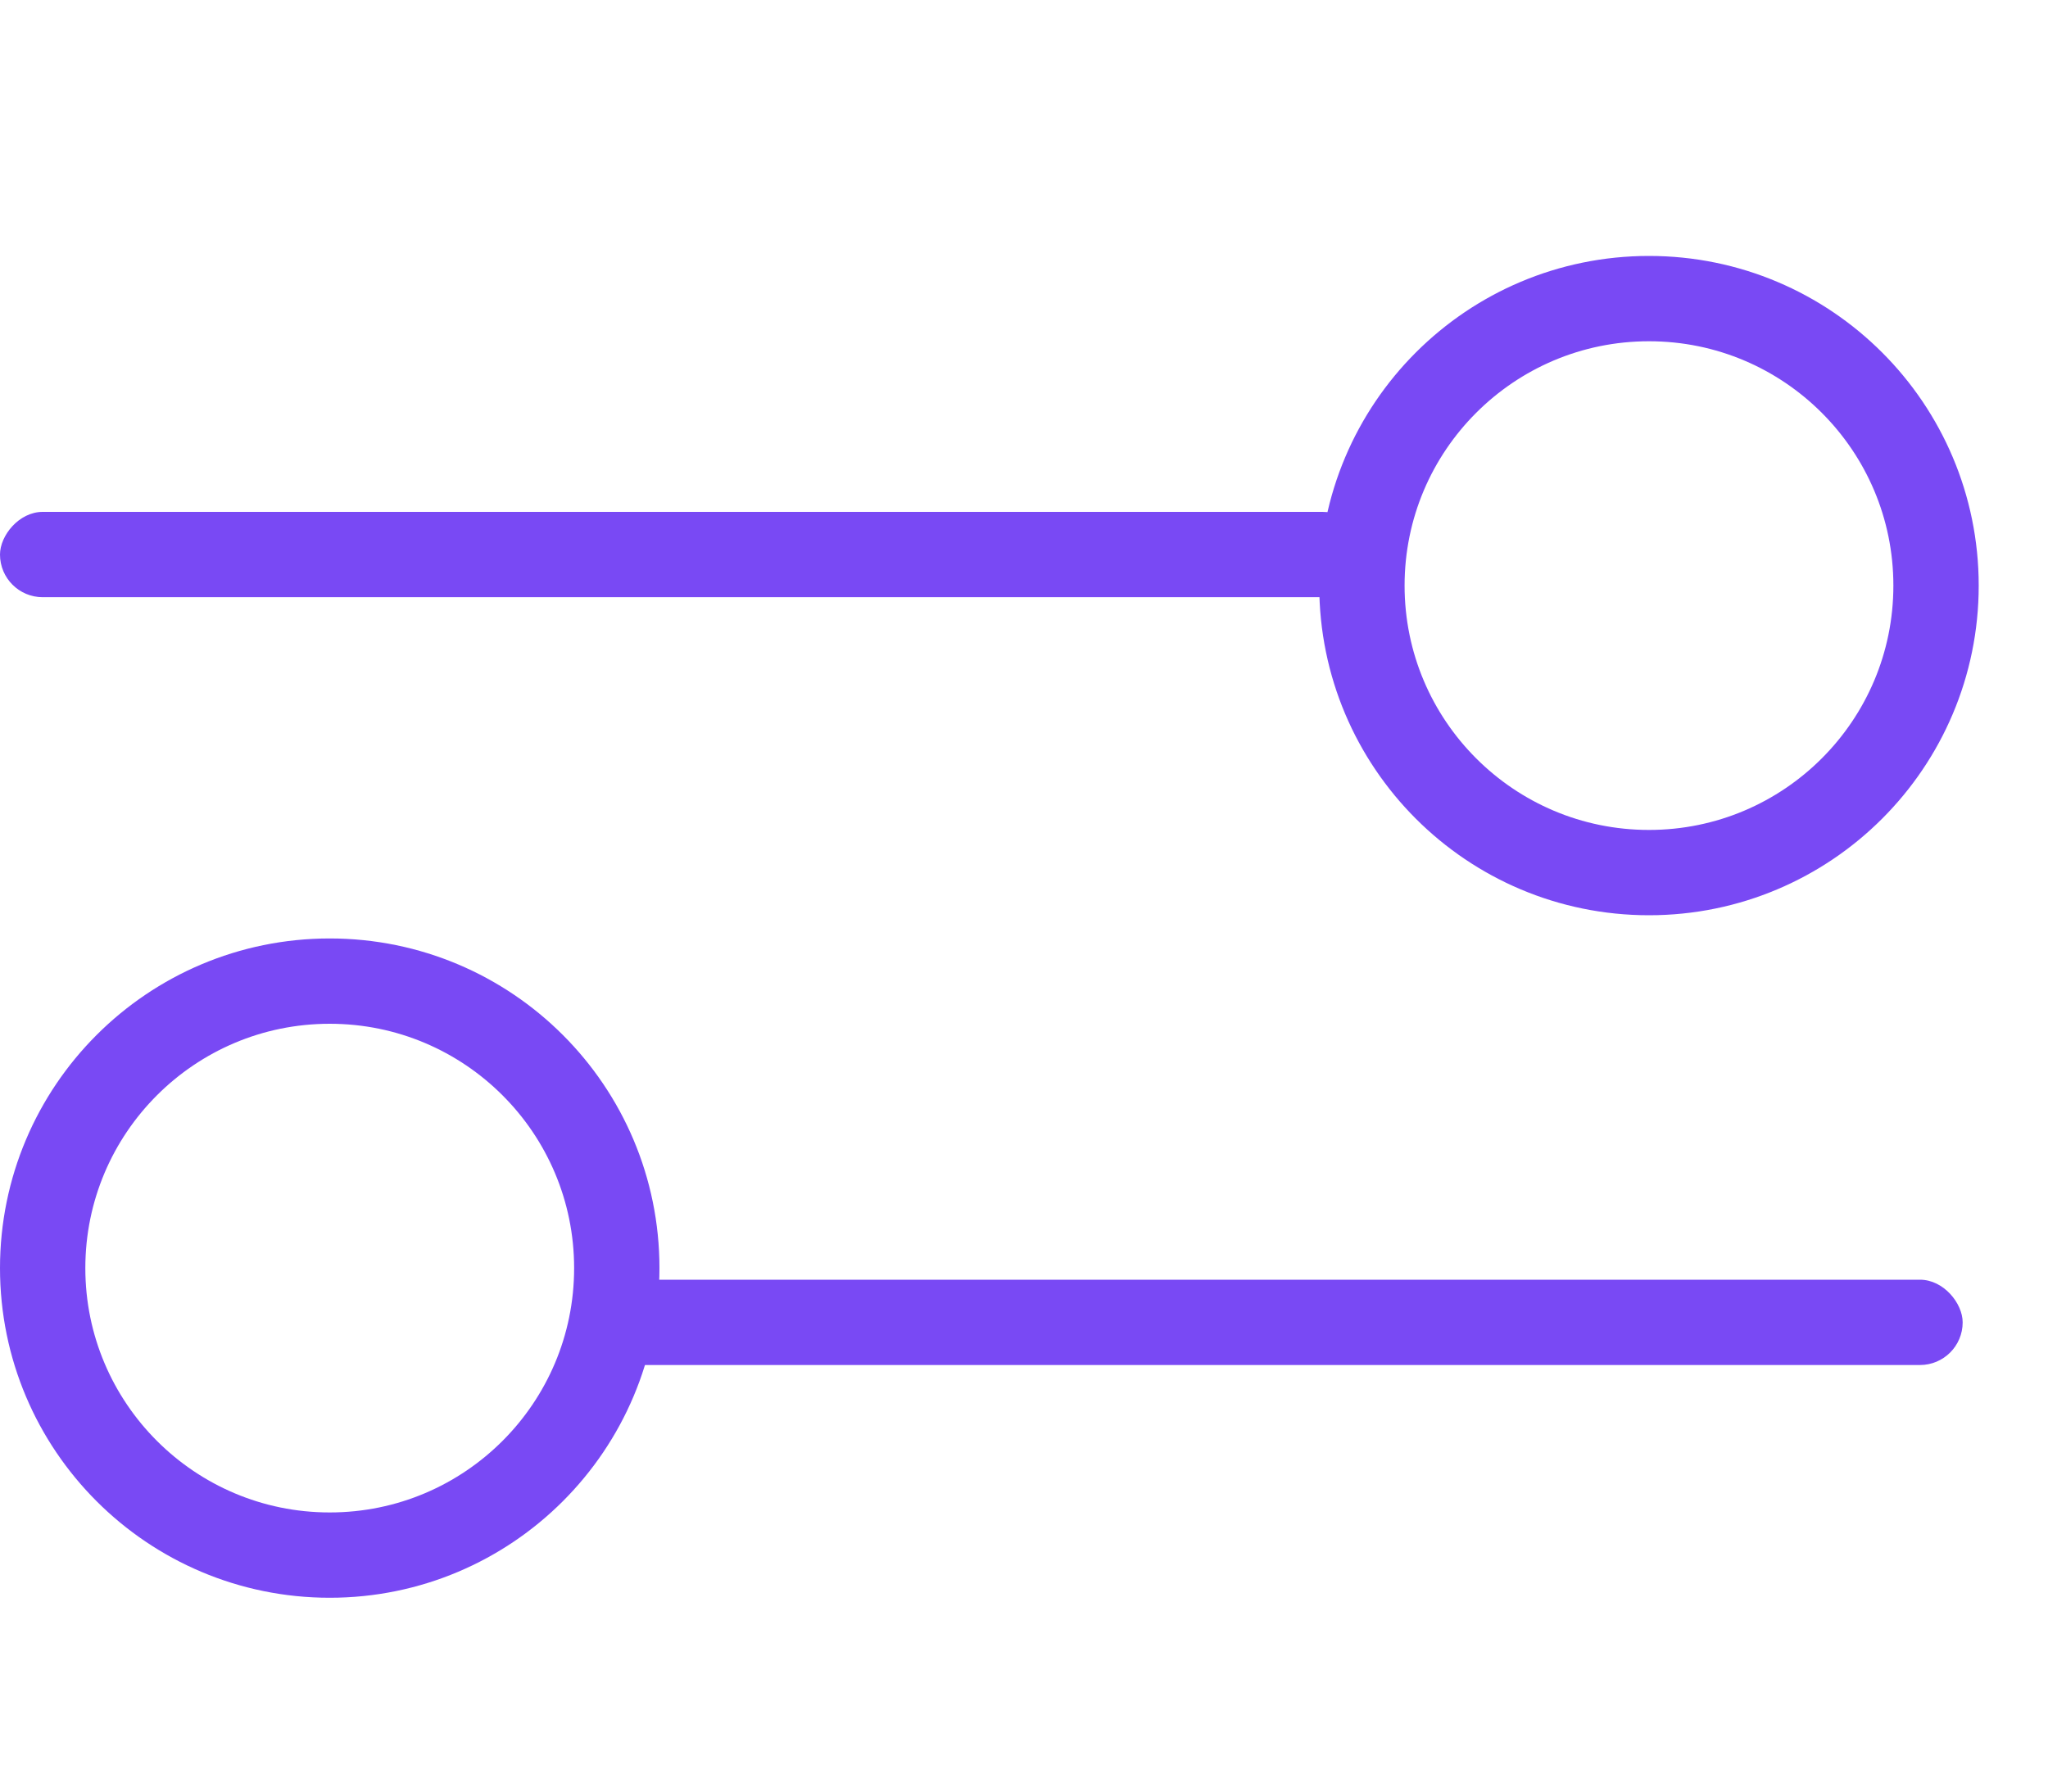 <svg width="24" height="21" viewBox="0 0 24 21" fill="none" xmlns="http://www.w3.org/2000/svg">
<rect x="7" y="15" width="16" height="1" rx="0.5" fill="#7949F4"/>
<circle cx="3.864" cy="14.864" r="3.364" stroke="#7949F4"/>
<rect width="16" height="1" rx="0.5" transform="matrix(-1 0 0 1 16 6)" fill="#7949F4"/>
<circle cx="3.864" cy="3.864" r="3.364" transform="matrix(-1 0 0 1 23.188 3)" stroke="#7949F4"/>
</svg>

